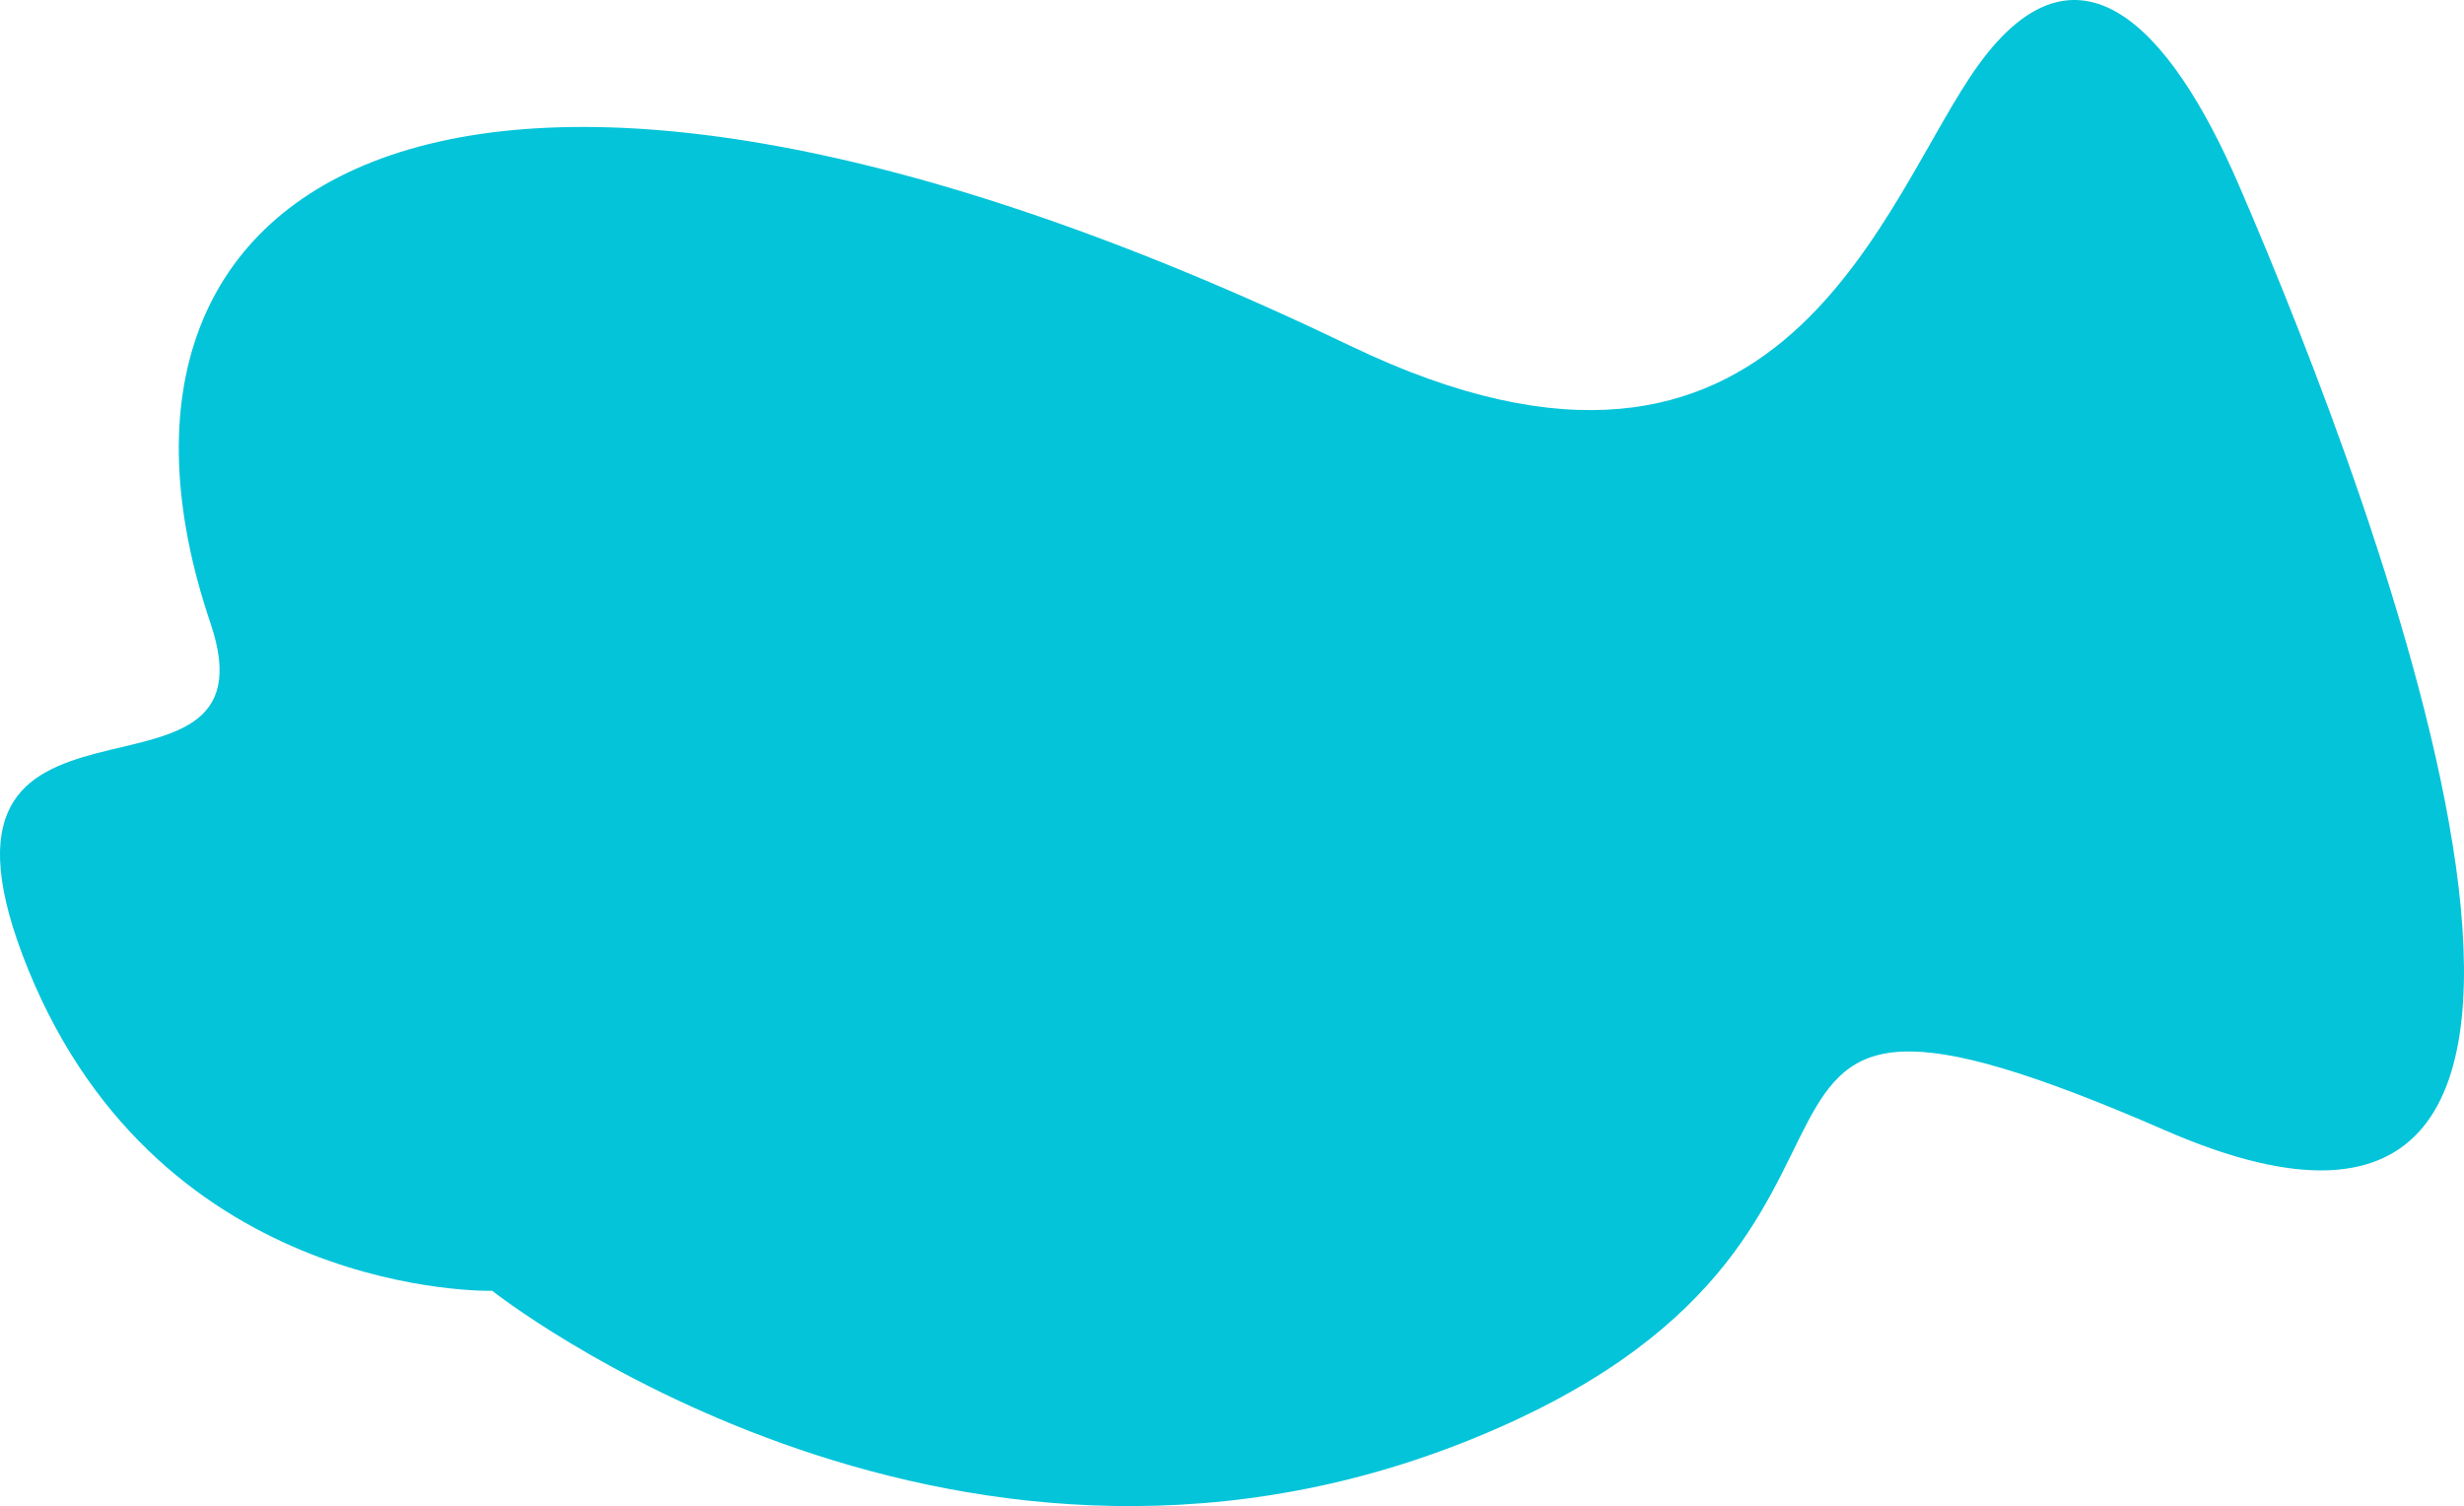 <svg xmlns="http://www.w3.org/2000/svg" width="269" height="164.424" viewBox="0 0 269 164.424">
  <path id="Tracé_5622" data-name="Tracé 5622" d="M205.081,2572.276c-16.794-49.582,27.919-76.659,124.453-30.285,47.591,22.863,58.072-16.274,68.615-30.758,10.605-14.569,20.689-4.591,28.392,13.249,15.195,35.188,50.633,128.712-8.045,103.159s-19.88,11.679-76.659,34.071-106-16.562-106-16.562-35.964.947-50.633-35.018S212.991,2595.629,205.081,2572.276Z" transform="translate(-182.098 -2504.228)" fill="#04c4d9"/>
</svg>
